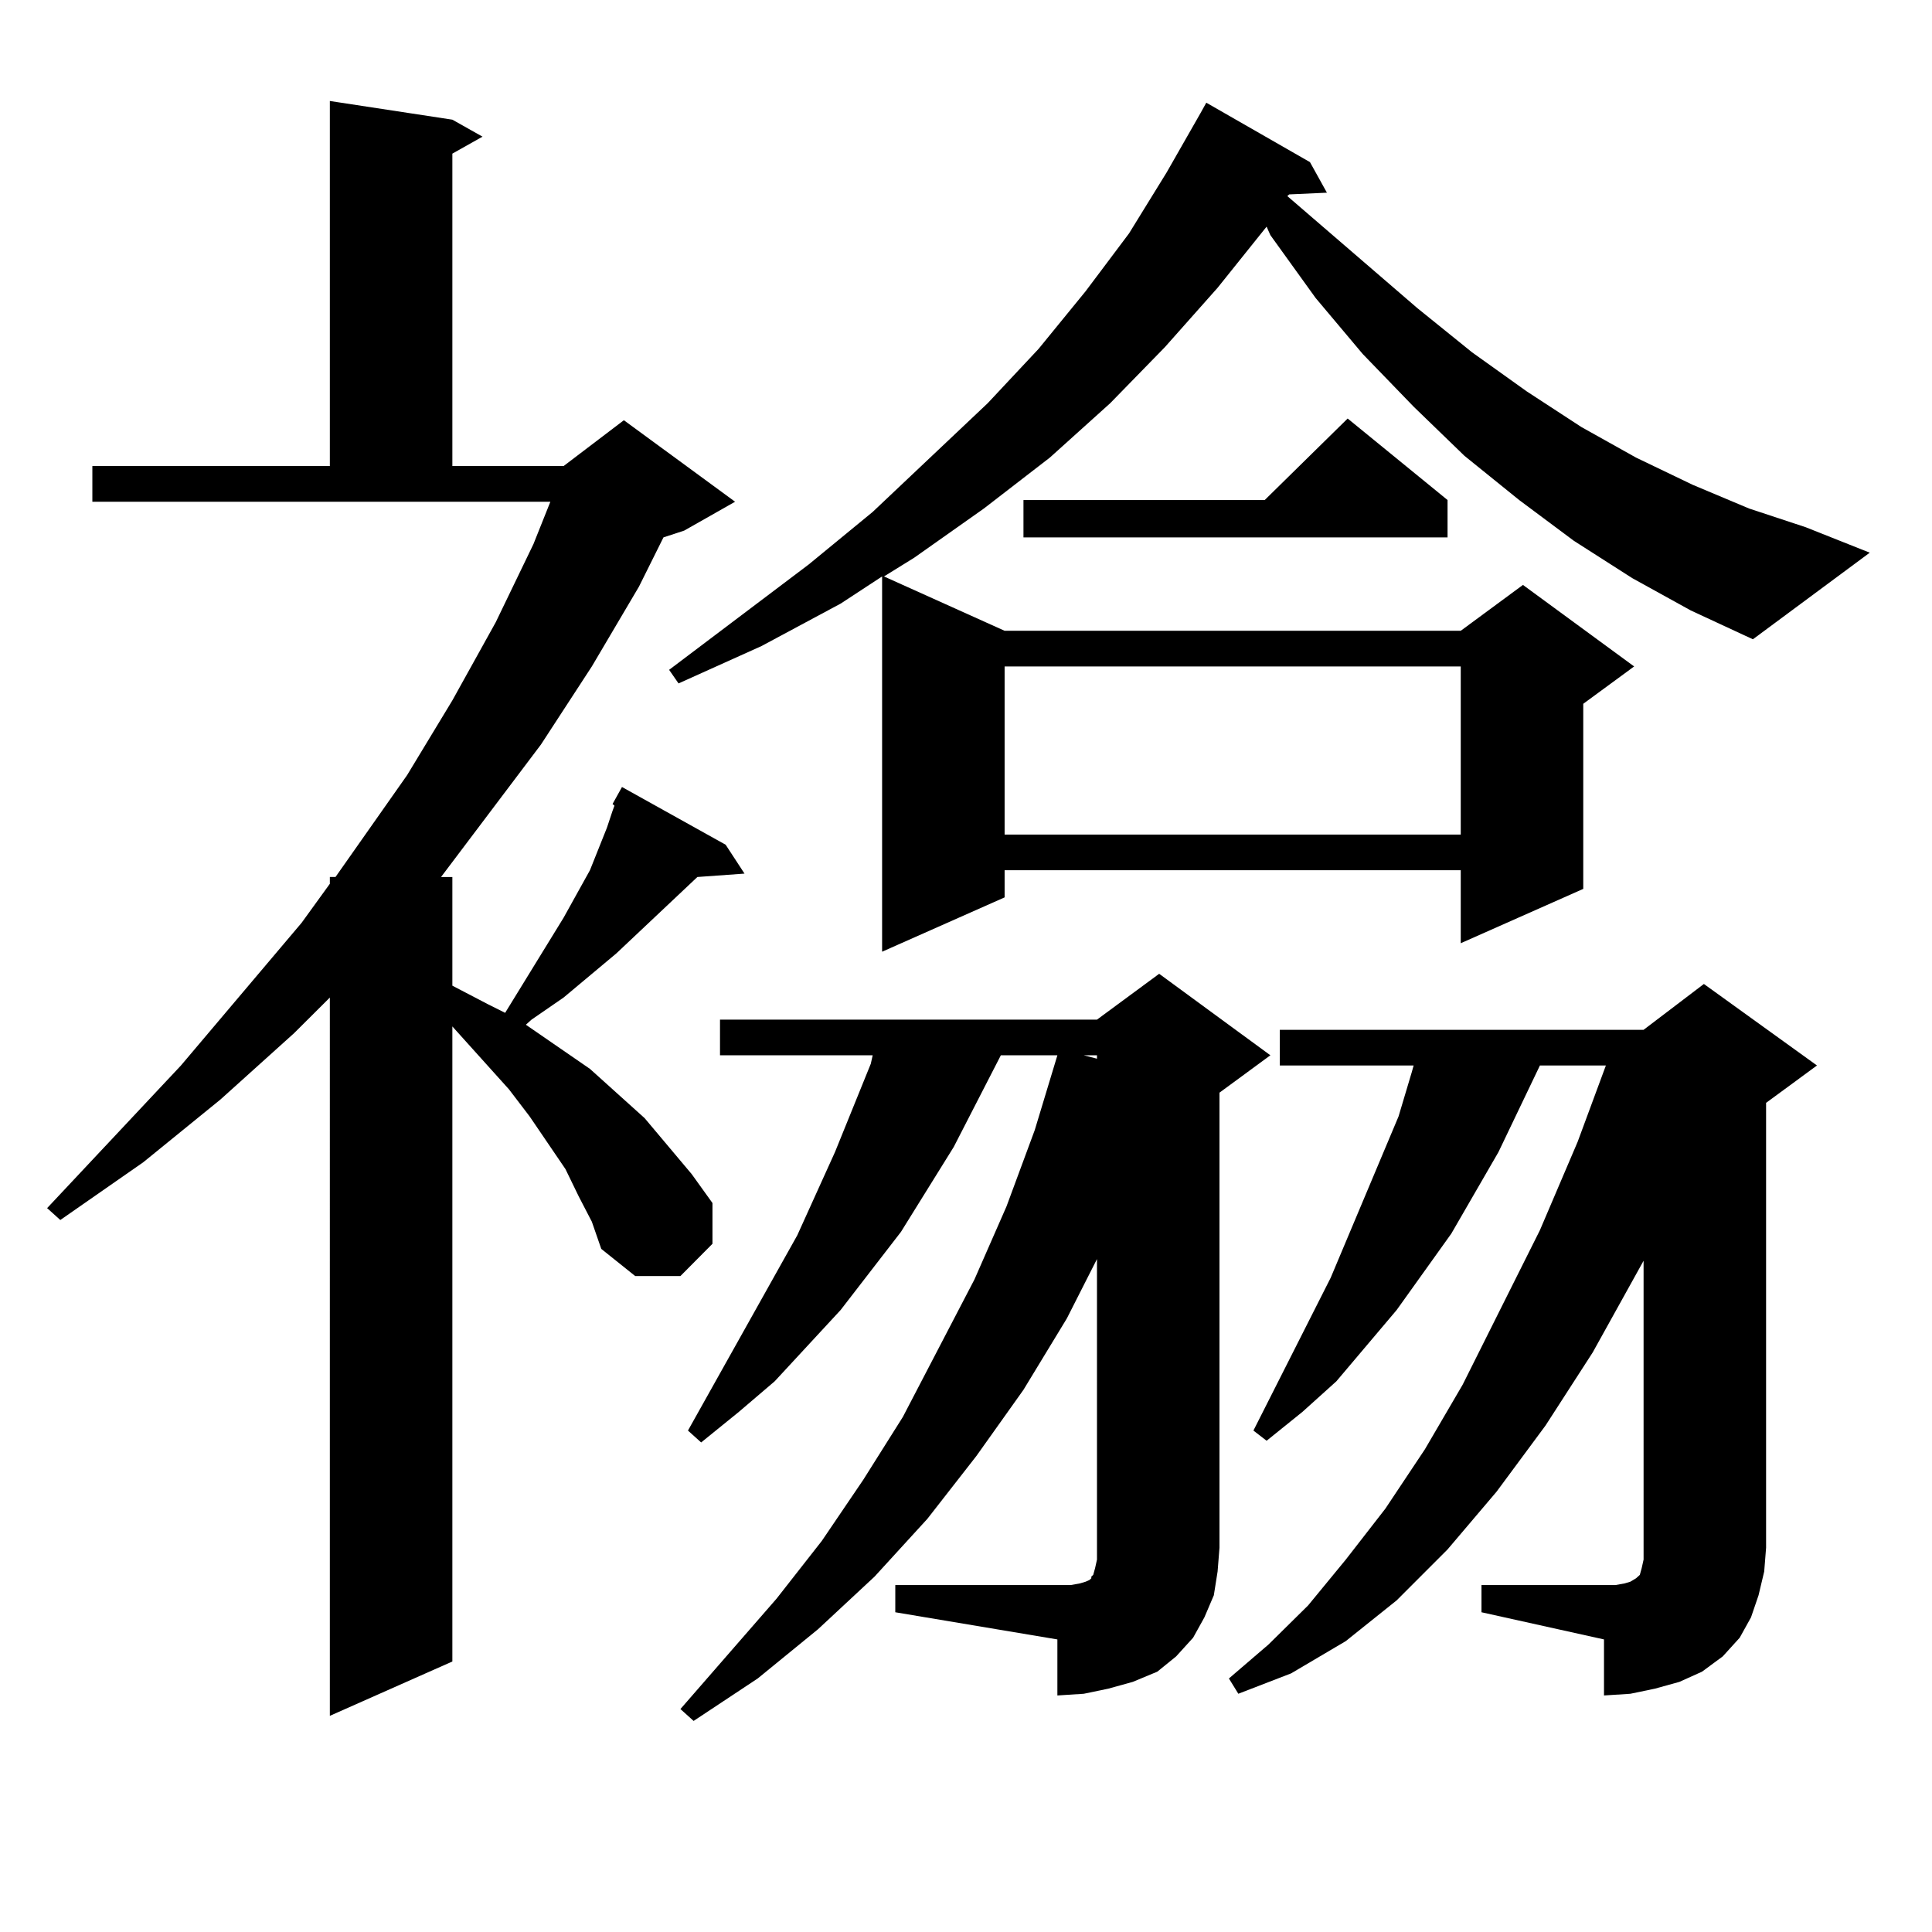 <?xml version="1.0" encoding="utf-8"?>
<!-- Generator: Adobe Illustrator 16.0.0, SVG Export Plug-In . SVG Version: 6.00 Build 0)  -->
<!DOCTYPE svg PUBLIC "-//W3C//DTD SVG 1.1//EN" "http://www.w3.org/Graphics/SVG/1.1/DTD/svg11.dtd">
<svg version="1.1" id="图层_1" xmlns="http://www.w3.org/2000/svg" xmlns:xlink="http://www.w3.org/1999/xlink" x="0px" y="0px"
	 width="1000px" height="1000px" viewBox="0 0 1000 1000" enable-background="new 0 0 1000 1000" xml:space="preserve">
<path d="M299.505,619.168l-6.829-14.063l-18.536-27.246l-10.731-14.063l-29.268-32.52v328.711l-63.413,28.125V516.336
	l-18.536,18.457l-38.048,34.277l-39.999,32.52l-42.926,29.883l-6.829-6.152l69.267-73.828l62.438-73.828l14.634-20.215v-3.516h2.927
	l37.072-52.734l23.414-38.672l22.438-40.43l19.512-40.43l8.78-21.973H47.804v-18.457h122.924V52.273l63.413,9.668l15.609,8.789
	l-15.609,8.789v161.719h57.56l31.219-23.73l57.56,42.188l-26.341,14.941l-10.731,3.516l-12.683,25.488l-24.39,41.309l-26.341,40.43
	l-51.706,68.555h5.854v56.25l18.536,9.668l8.78,4.395l30.243-49.219l13.658-24.609l8.78-21.973l2.927-8.789l0.976-2.637
	l-0.976-0.879l4.878-8.789l53.657,29.883l9.756,14.941l-24.39,1.758l-41.95,39.551l-27.316,22.852l-16.585,11.426l-2.927,2.637
	l33.17,22.852l28.292,25.488l24.39,29.004l10.731,14.941v21.094l-16.585,16.699h-23.414l-17.561-14.063l-4.878-14.063
	L299.505,619.168z M844.858,299.246l-30.243-19.336l-28.292-21.094l-28.292-22.852l-26.341-25.488l-26.341-27.246l-24.39-29.004
	l-23.414-32.52l-1.951-4.395l-25.365,31.641l-27.316,30.762l-28.292,29.004l-31.219,28.125l-34.146,26.367l-36.097,25.488
	l-15.609,9.668l62.438,28.125H756.08l32.194-23.73l57.56,42.188l-26.341,19.336v95.801l-63.413,28.125v-37.793H519.988v14.063
	l-63.413,28.125V298.367l-21.463,14.063l-40.975,21.973l-42.926,19.336l-4.878-7.031l72.193-54.492l33.17-27.246l59.511-56.25
	l26.341-28.125l24.39-29.883l22.438-29.883l19.512-31.641l17.561-30.762l2.927-5.273l53.657,30.762l8.78,15.82l-19.512,0.879
	l-0.976,0.879l67.315,58.008l28.292,22.852l28.292,20.215l28.292,18.457l28.292,15.82l29.268,14.063l29.268,12.305l29.268,9.668
	l33.17,13.184l-60.486,44.824l-32.194-14.941L844.858,299.246z M463.404,820.438h90.729l4.878-0.879l2.927-0.879l1.951-0.879
	l0.976-0.879v-0.879l0.976-0.879l0.976-3.516l0.976-4.395V651.688l-15.609,30.762l-22.438,36.914l-24.39,34.277l-25.365,32.52
	l-27.316,29.883l-29.268,27.246l-31.219,25.488l-33.17,21.973l-6.829-6.152l49.755-57.129l23.414-29.883l21.463-31.641l20.487-32.52
	l37.072-71.191l16.585-37.793l14.634-39.551l11.707-38.672h-29.268l-24.39,47.461l-27.316,43.945l-31.219,40.43l-34.146,36.914
	l-18.536,15.82l-19.512,15.82l-6.829-6.152l56.584-101.074l19.512-43.066l18.536-45.703l0.976-4.395h-79.022v-18.457h195.117
	l32.194-23.73l57.56,42.188l-26.341,19.336v235.547l-0.976,12.305l-1.951,12.305l-4.878,11.426l-5.854,10.547l-8.78,9.668
	l-9.756,7.91l-12.683,5.273l-12.683,3.516l-12.683,2.637l-13.658,0.879v-29.004l-83.9-14.063V820.438z M519.988,344.949v87.012
	H756.08v-87.012H519.988z M749.25,258.816v19.336H529.744v-19.336h124.875l42.926-42.188L749.25,258.816z M560.962,546.219
	l6.829,1.758v-1.758H560.962z M766.811,820.438h69.267l4.878-0.879l2.927-0.879l2.927-1.758l0.976-0.879l0.976-0.879l0.976-3.516
	l0.976-4.395v-6.152V652.566l-26.341,47.461l-24.39,37.793l-25.365,34.277L749.25,801.98l-26.341,26.367l-26.341,21.094
	l-28.292,16.699l-27.316,10.547l-4.878-7.91l20.487-17.578l20.487-20.215l19.512-23.73l20.487-26.367l20.487-30.762l19.512-33.398
	l39.999-79.98l19.512-45.703l14.634-39.551h-34.146l-21.463,44.824l-24.39,42.188l-28.292,39.551l-31.219,36.914l-17.561,15.82
	l-18.536,14.941l-6.829-5.273l39.999-79.102l35.121-83.496l6.829-22.852l0.976-3.516h-69.267v-18.457h188.288l31.219-23.73
	l58.535,42.188l-26.341,19.336v230.273l-0.976,12.305l-2.927,12.305l-3.902,11.426l-5.854,10.547l-8.78,9.668l-10.731,7.91
	l-11.707,5.273l-12.683,3.516l-12.683,2.637l-13.658,0.879v-29.004L766.811,834.5V820.438z"/>
</svg>
